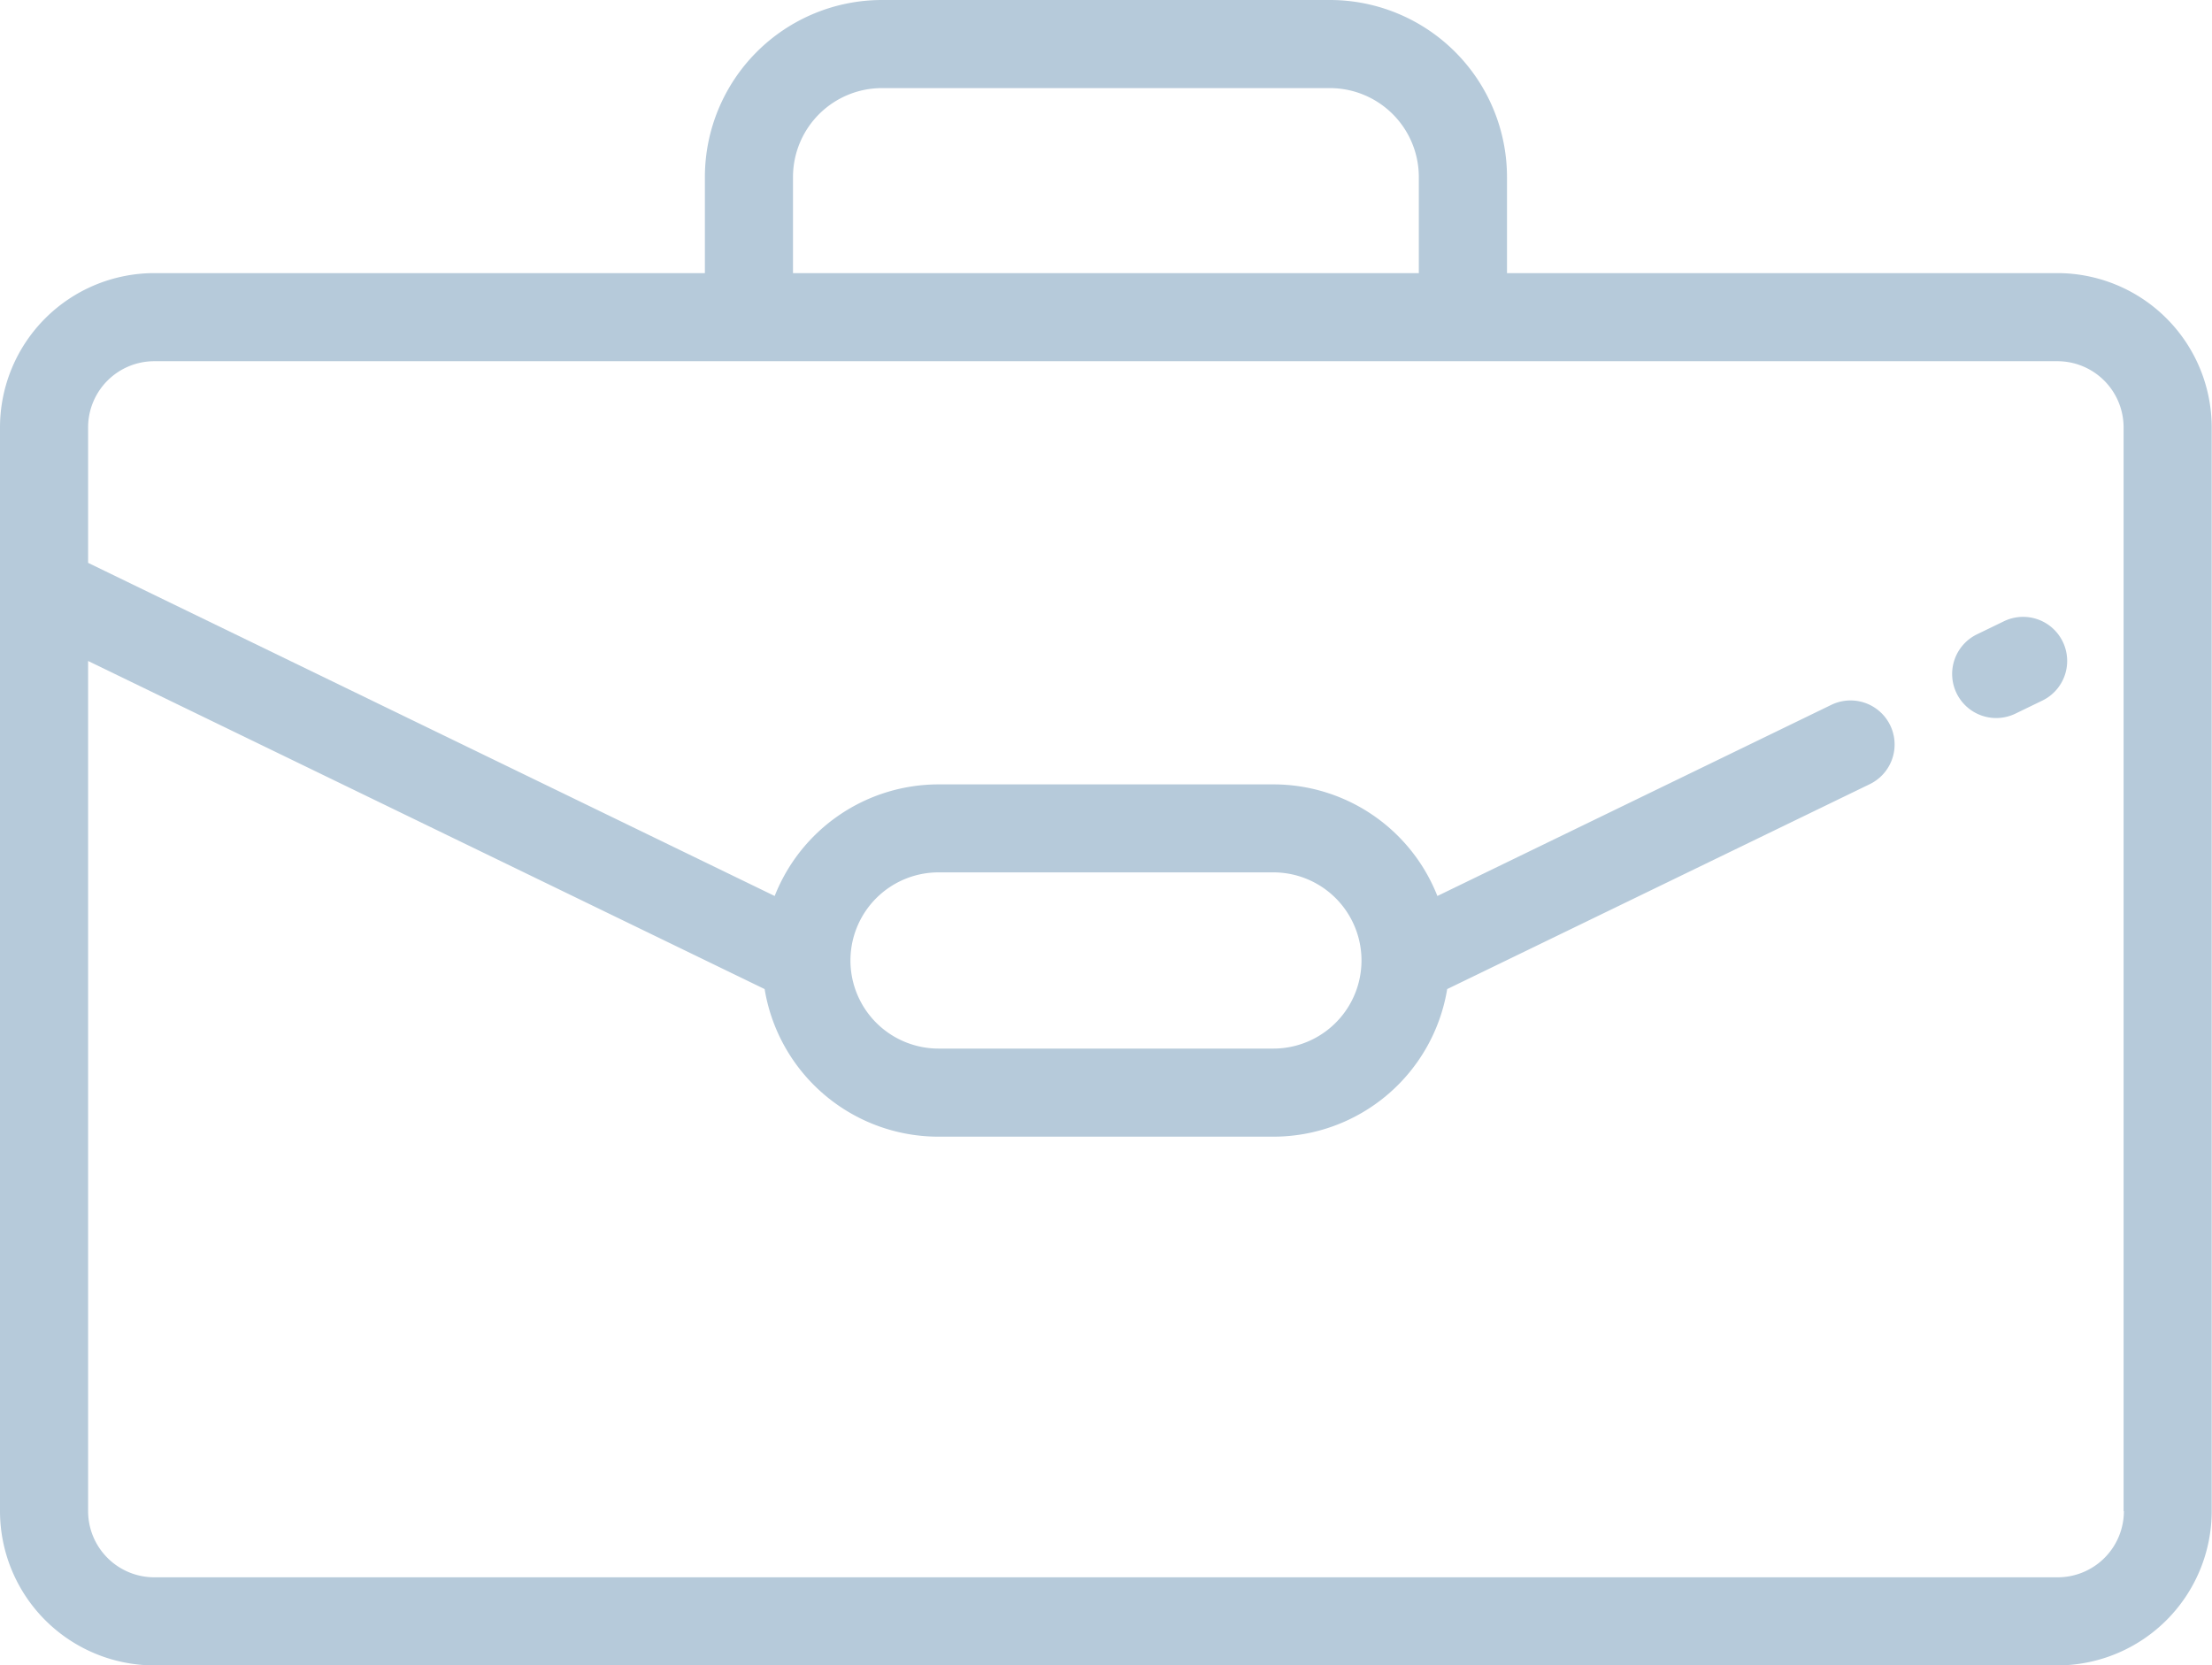 <svg xmlns="http://www.w3.org/2000/svg" width="37.657" height="28.355" viewBox="0 0 37.657 28.355">
  <g id="suitcase" transform="translate(0 -0.017)">
    <path id="Shape" d="M35.031,4.667H25.655V3.03A3.016,3.016,0,0,0,22.642.017H15.015A3.016,3.016,0,0,0,12,3.03V4.667H2.626A2.629,2.629,0,0,0,0,7.293V25.746a2.629,2.629,0,0,0,2.626,2.626h32.4a2.629,2.629,0,0,0,2.626-2.626V7.293A2.629,2.629,0,0,0,35.031,4.667ZM13.5,3.03a1.515,1.515,0,0,1,1.513-1.513h7.626A1.515,1.515,0,0,1,24.154,3.03V4.667H13.5ZM36.157,25.746a1.127,1.127,0,0,1-1.126,1.126H2.626A1.127,1.127,0,0,1,1.5,25.746V11.271l11.517,5.586a3,3,0,0,0,2.96,2.513h5.7a3,3,0,0,0,2.96-2.513l7.194-3.489a.75.75,0,1,0-.655-1.35L24.47,15.272a3,3,0,0,0-2.791-1.9h-5.7a3,3,0,0,0-2.791,1.9L1.5,9.6V7.293A1.127,1.127,0,0,1,2.626,6.167h32.4a1.127,1.127,0,0,1,1.126,1.126V25.746ZM14.478,16.37a1.5,1.5,0,0,1,1.5-1.5h5.7a1.5,1.5,0,0,1,0,3h-5.7A1.5,1.5,0,0,1,14.478,16.37Z" fill="#b6cada"/>
    <path id="Shape-2" data-name="Shape" d="M35.116,10.942a.75.75,0,0,0-1-.348l-.46.223a.75.75,0,1,0,.655,1.35l.46-.223A.75.75,0,0,0,35.116,10.942Z" fill="#b6cada"/>
  </g>
</svg>
